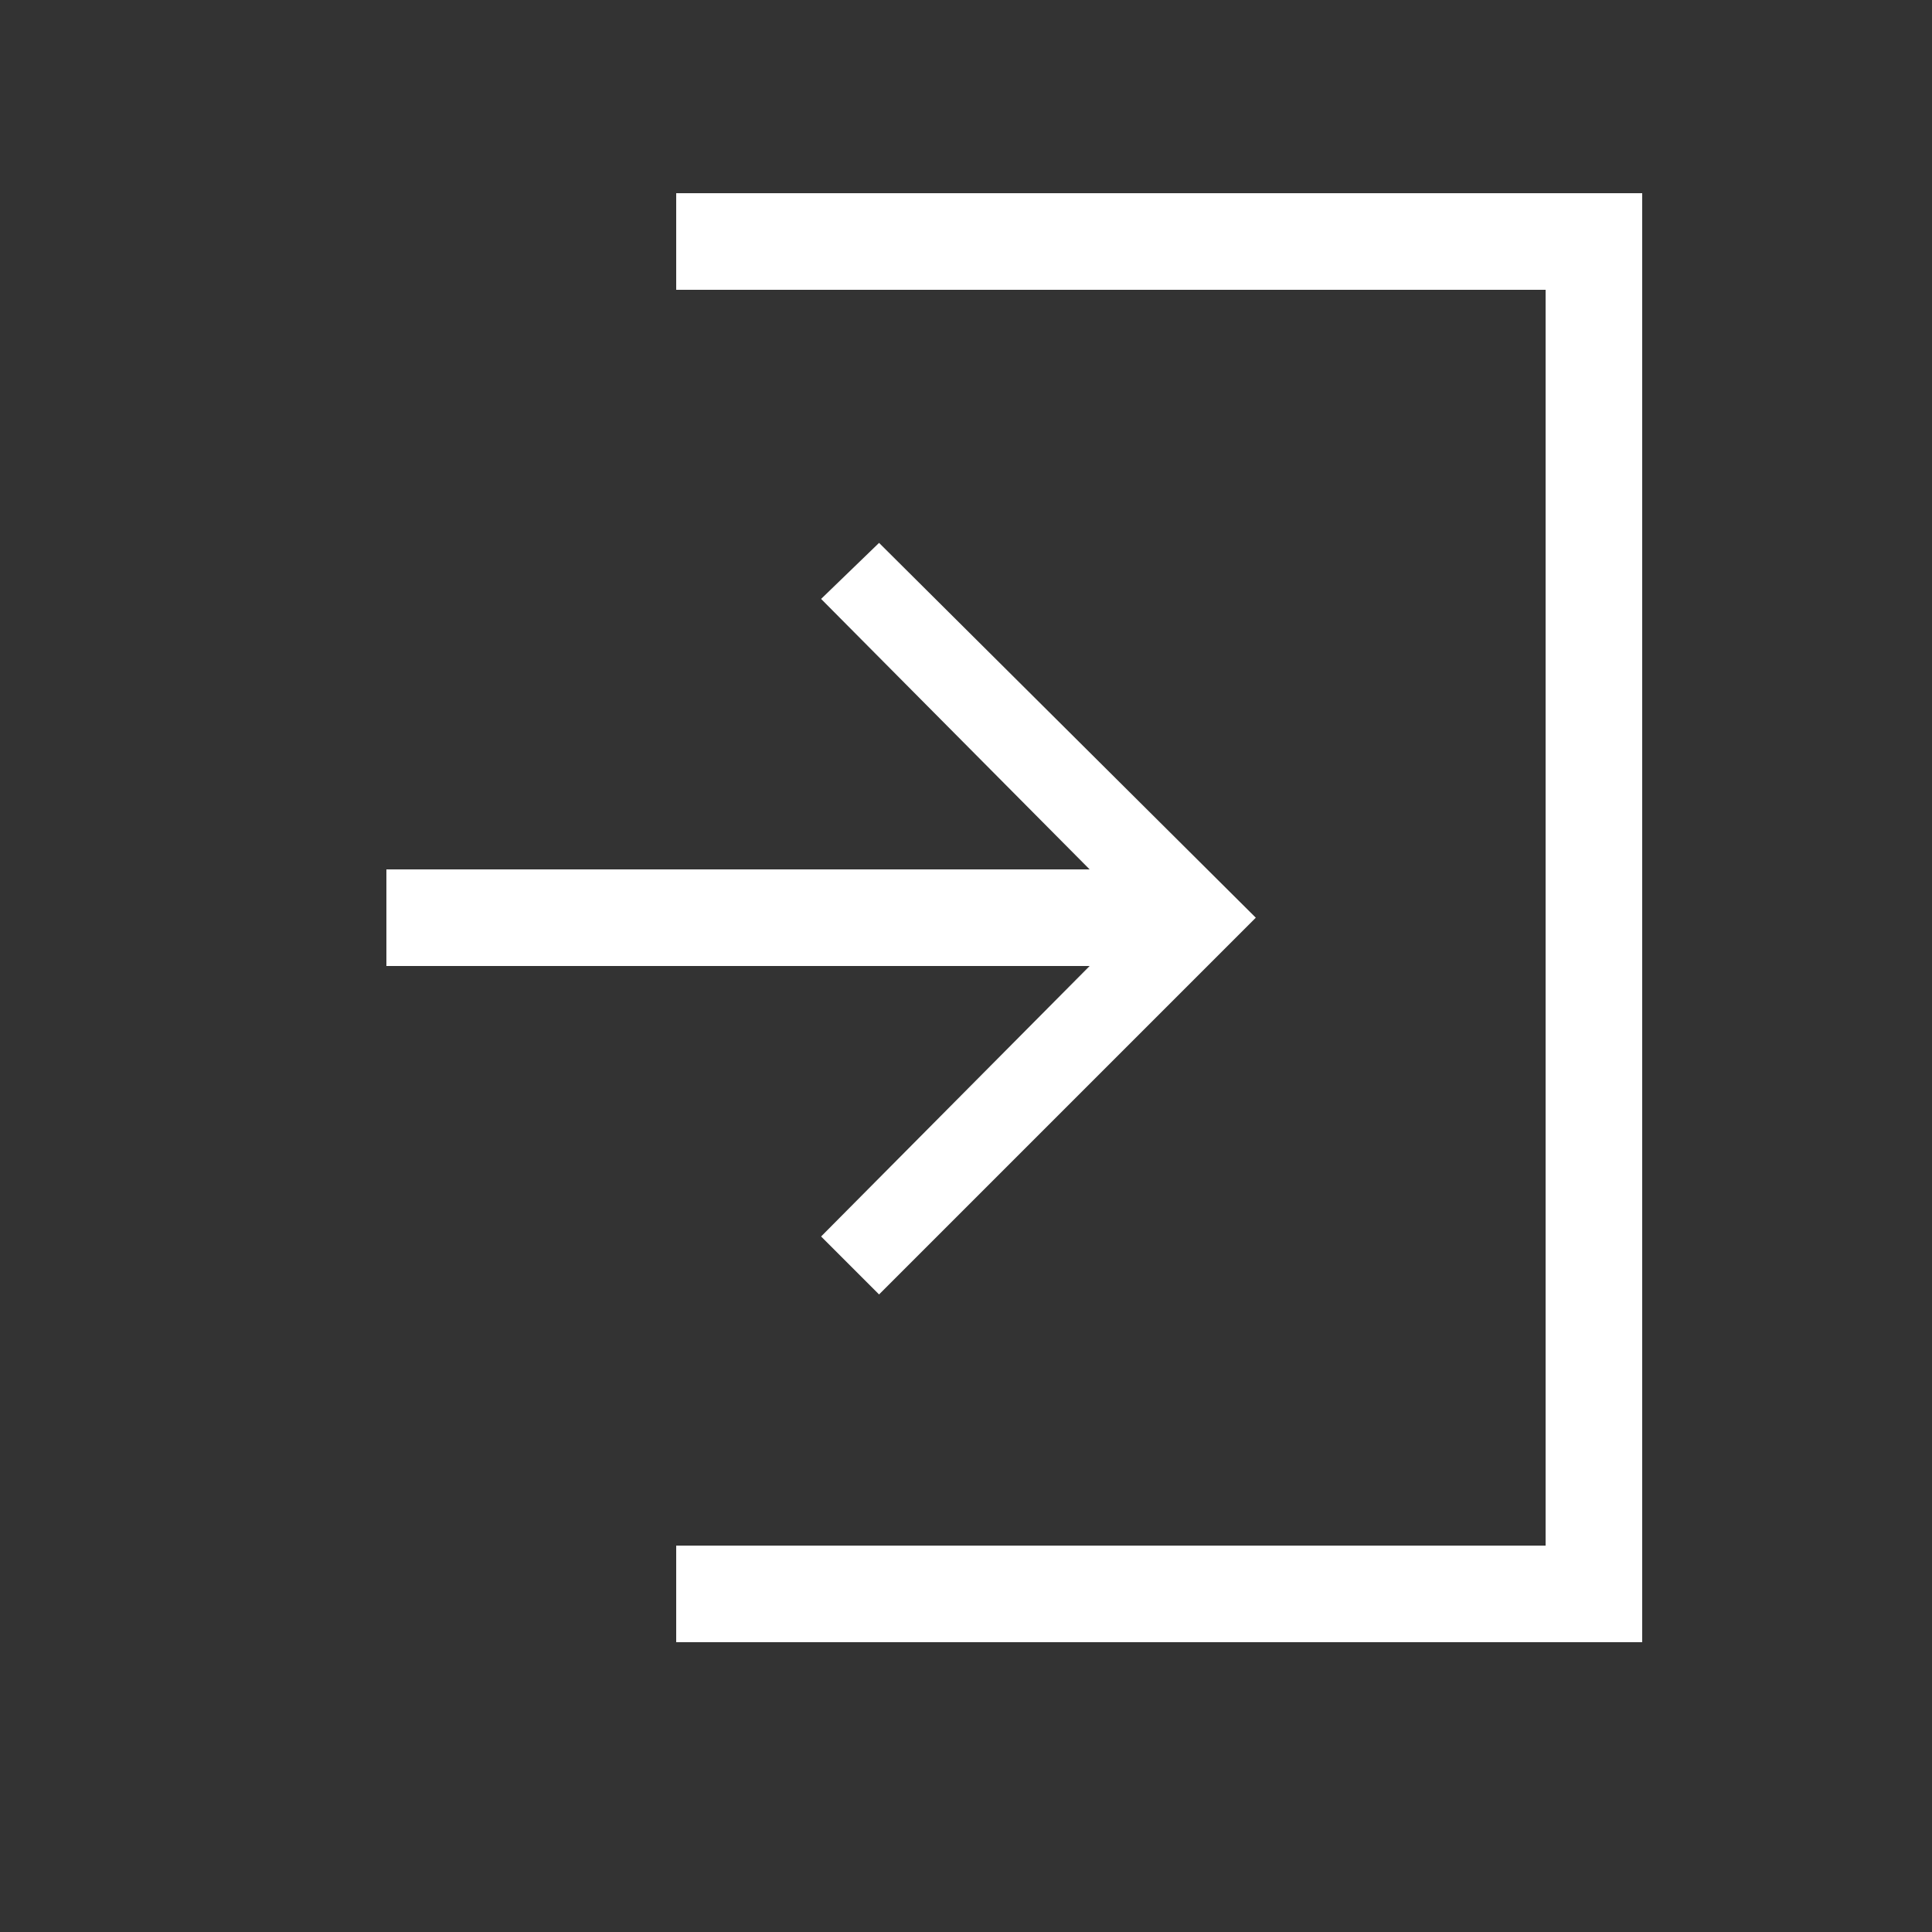 <svg width="20" height="20" viewBox="0 0 20 20" xmlns="http://www.w3.org/2000/svg">
    <rect x="0" y="0" width="20" height="20" fill="#333333" stroke="none"/>
    <polygon fill="#fff" points="7 2 17 2 17 17 7 17 7 16 16 16 16 3 7 3" />
    <polygon fill="#fff" points="9.1 13.4 8.5 12.8 11.28 10 4 10 4 9 11.28 9 8.5 6.2 9.1 5.62 13 9.5" />
</svg>